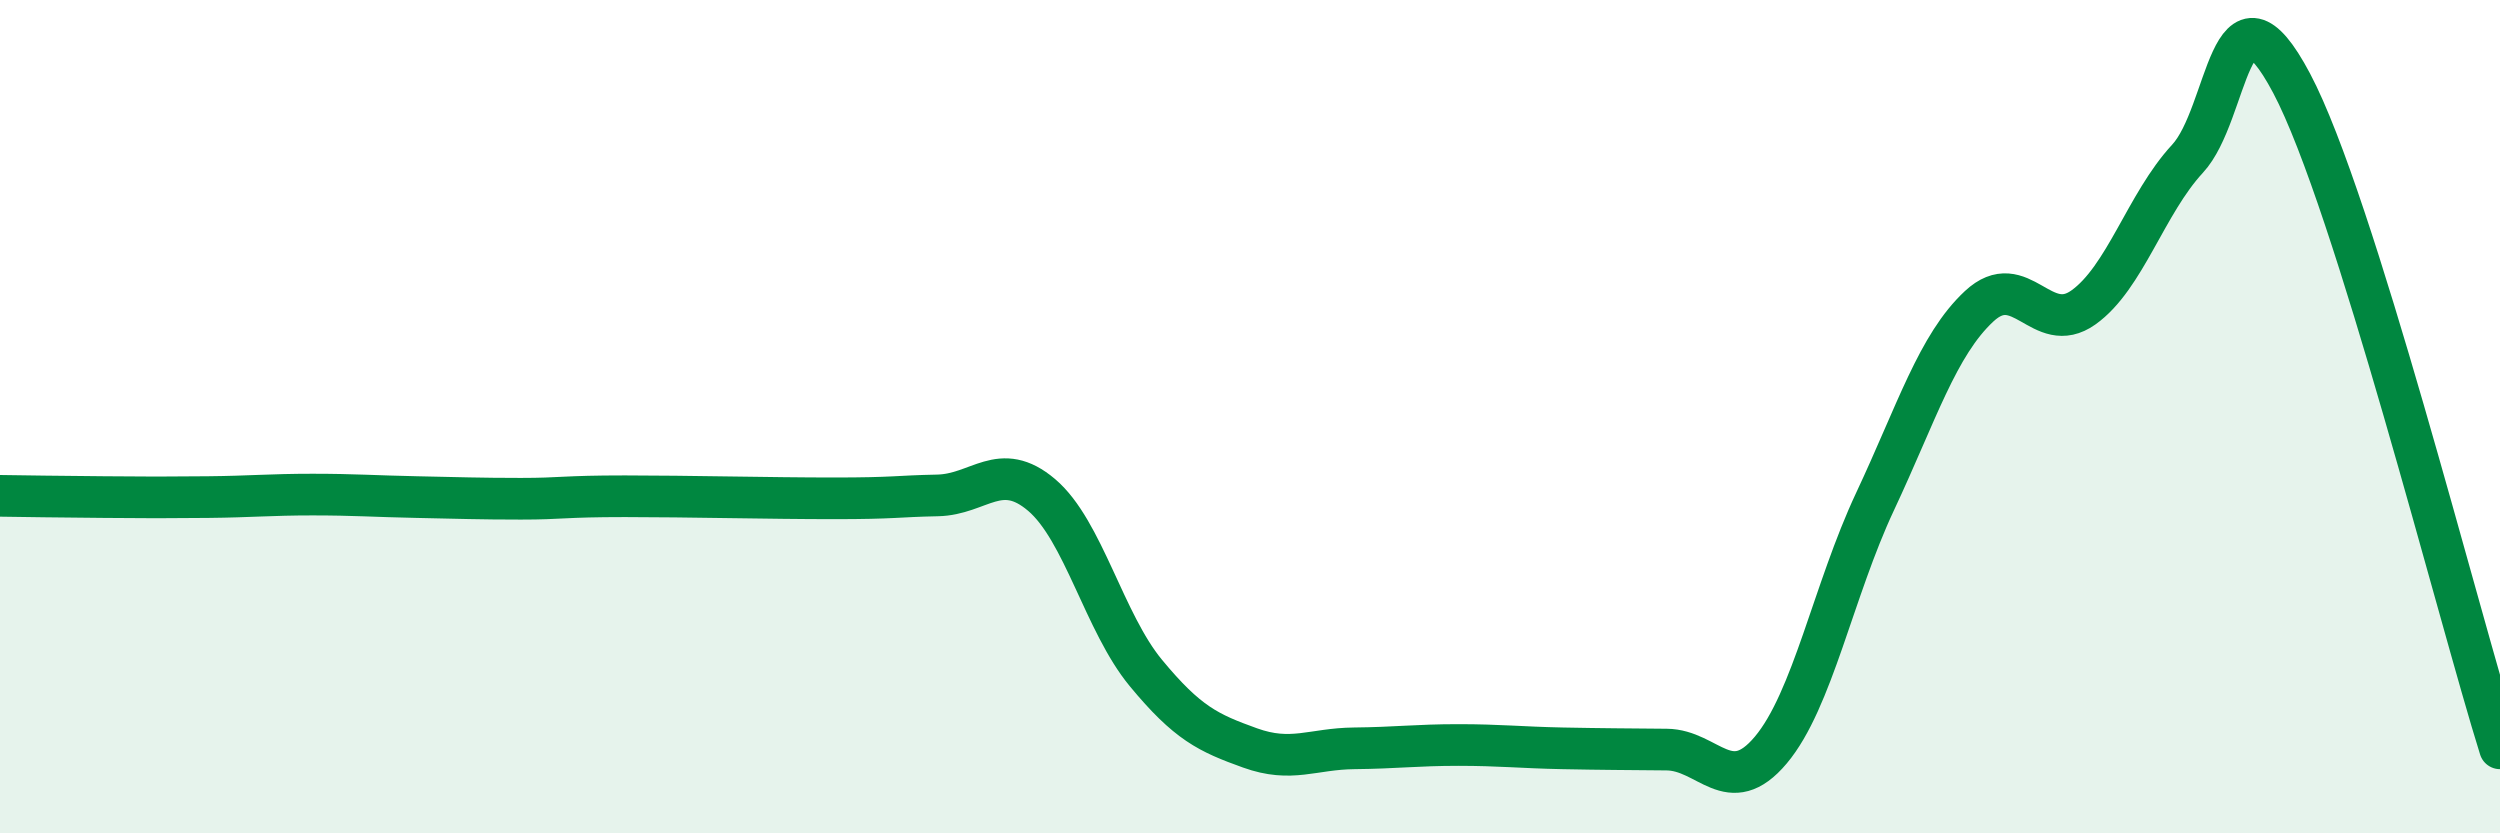 
    <svg width="60" height="20" viewBox="0 0 60 20" xmlns="http://www.w3.org/2000/svg">
      <path
        d="M 0,11.9 C 0.5,11.91 1.5,11.92 2.5,11.93 C 3.5,11.94 4,11.94 5,11.93 C 6,11.92 6.5,11.87 7.5,11.87 C 8.5,11.87 9,11.91 10,11.93 C 11,11.95 11.5,11.97 12.5,11.97 C 13.5,11.97 13.5,11.91 15,11.91 C 16.5,11.91 18.5,11.96 20,11.96 C 21.5,11.96 21.5,11.91 22.5,11.89 C 23.5,11.87 24,11.03 25,11.88 C 26,12.73 26.5,14.94 27.5,16.15 C 28.5,17.36 29,17.59 30,17.95 C 31,18.31 31.5,17.97 32.5,17.96 C 33.5,17.95 34,17.88 35,17.88 C 36,17.88 36.5,17.94 37.5,17.96 C 38.5,17.98 39,17.98 40,17.99 C 41,18 41.5,19.19 42.5,18 C 43.5,16.81 44,14.17 45,12.04 C 46,9.91 46.5,8.28 47.5,7.35 C 48.5,6.42 49,8.09 50,7.38 C 51,6.67 51.5,4.89 52.5,3.81 C 53.5,2.73 53.5,-0.83 55,2 C 56.5,4.83 59,14.77 60,17.96L60 20L0 20Z"
        fill="#008740"
        opacity="0.1"
        stroke-linecap="round"
        stroke-linejoin="round"
      />
      <path
        d="M 0,11.9 C 0.5,11.91 1.5,11.92 2.5,11.93 C 3.5,11.94 4,11.94 5,11.93 C 6,11.92 6.5,11.87 7.5,11.87 C 8.5,11.87 9,11.91 10,11.93 C 11,11.95 11.5,11.97 12.5,11.97 C 13.5,11.97 13.5,11.91 15,11.91 C 16.5,11.91 18.5,11.96 20,11.96 C 21.5,11.96 21.5,11.91 22.5,11.89 C 23.5,11.87 24,11.03 25,11.88 C 26,12.73 26.5,14.94 27.5,16.15 C 28.5,17.36 29,17.59 30,17.95 C 31,18.31 31.5,17.97 32.5,17.96 C 33.5,17.95 34,17.88 35,17.88 C 36,17.88 36.5,17.94 37.5,17.96 C 38.5,17.98 39,17.98 40,17.99 C 41,18 41.5,19.19 42.5,18 C 43.5,16.81 44,14.17 45,12.04 C 46,9.91 46.5,8.28 47.5,7.35 C 48.5,6.42 49,8.09 50,7.38 C 51,6.67 51.5,4.89 52.5,3.81 C 53.5,2.73 53.5,-0.83 55,2 C 56.5,4.83 59,14.77 60,17.96"
        stroke="#008740"
        stroke-width="1"
        fill="none"
        stroke-linecap="round"
        stroke-linejoin="round"
      />
    </svg>
  